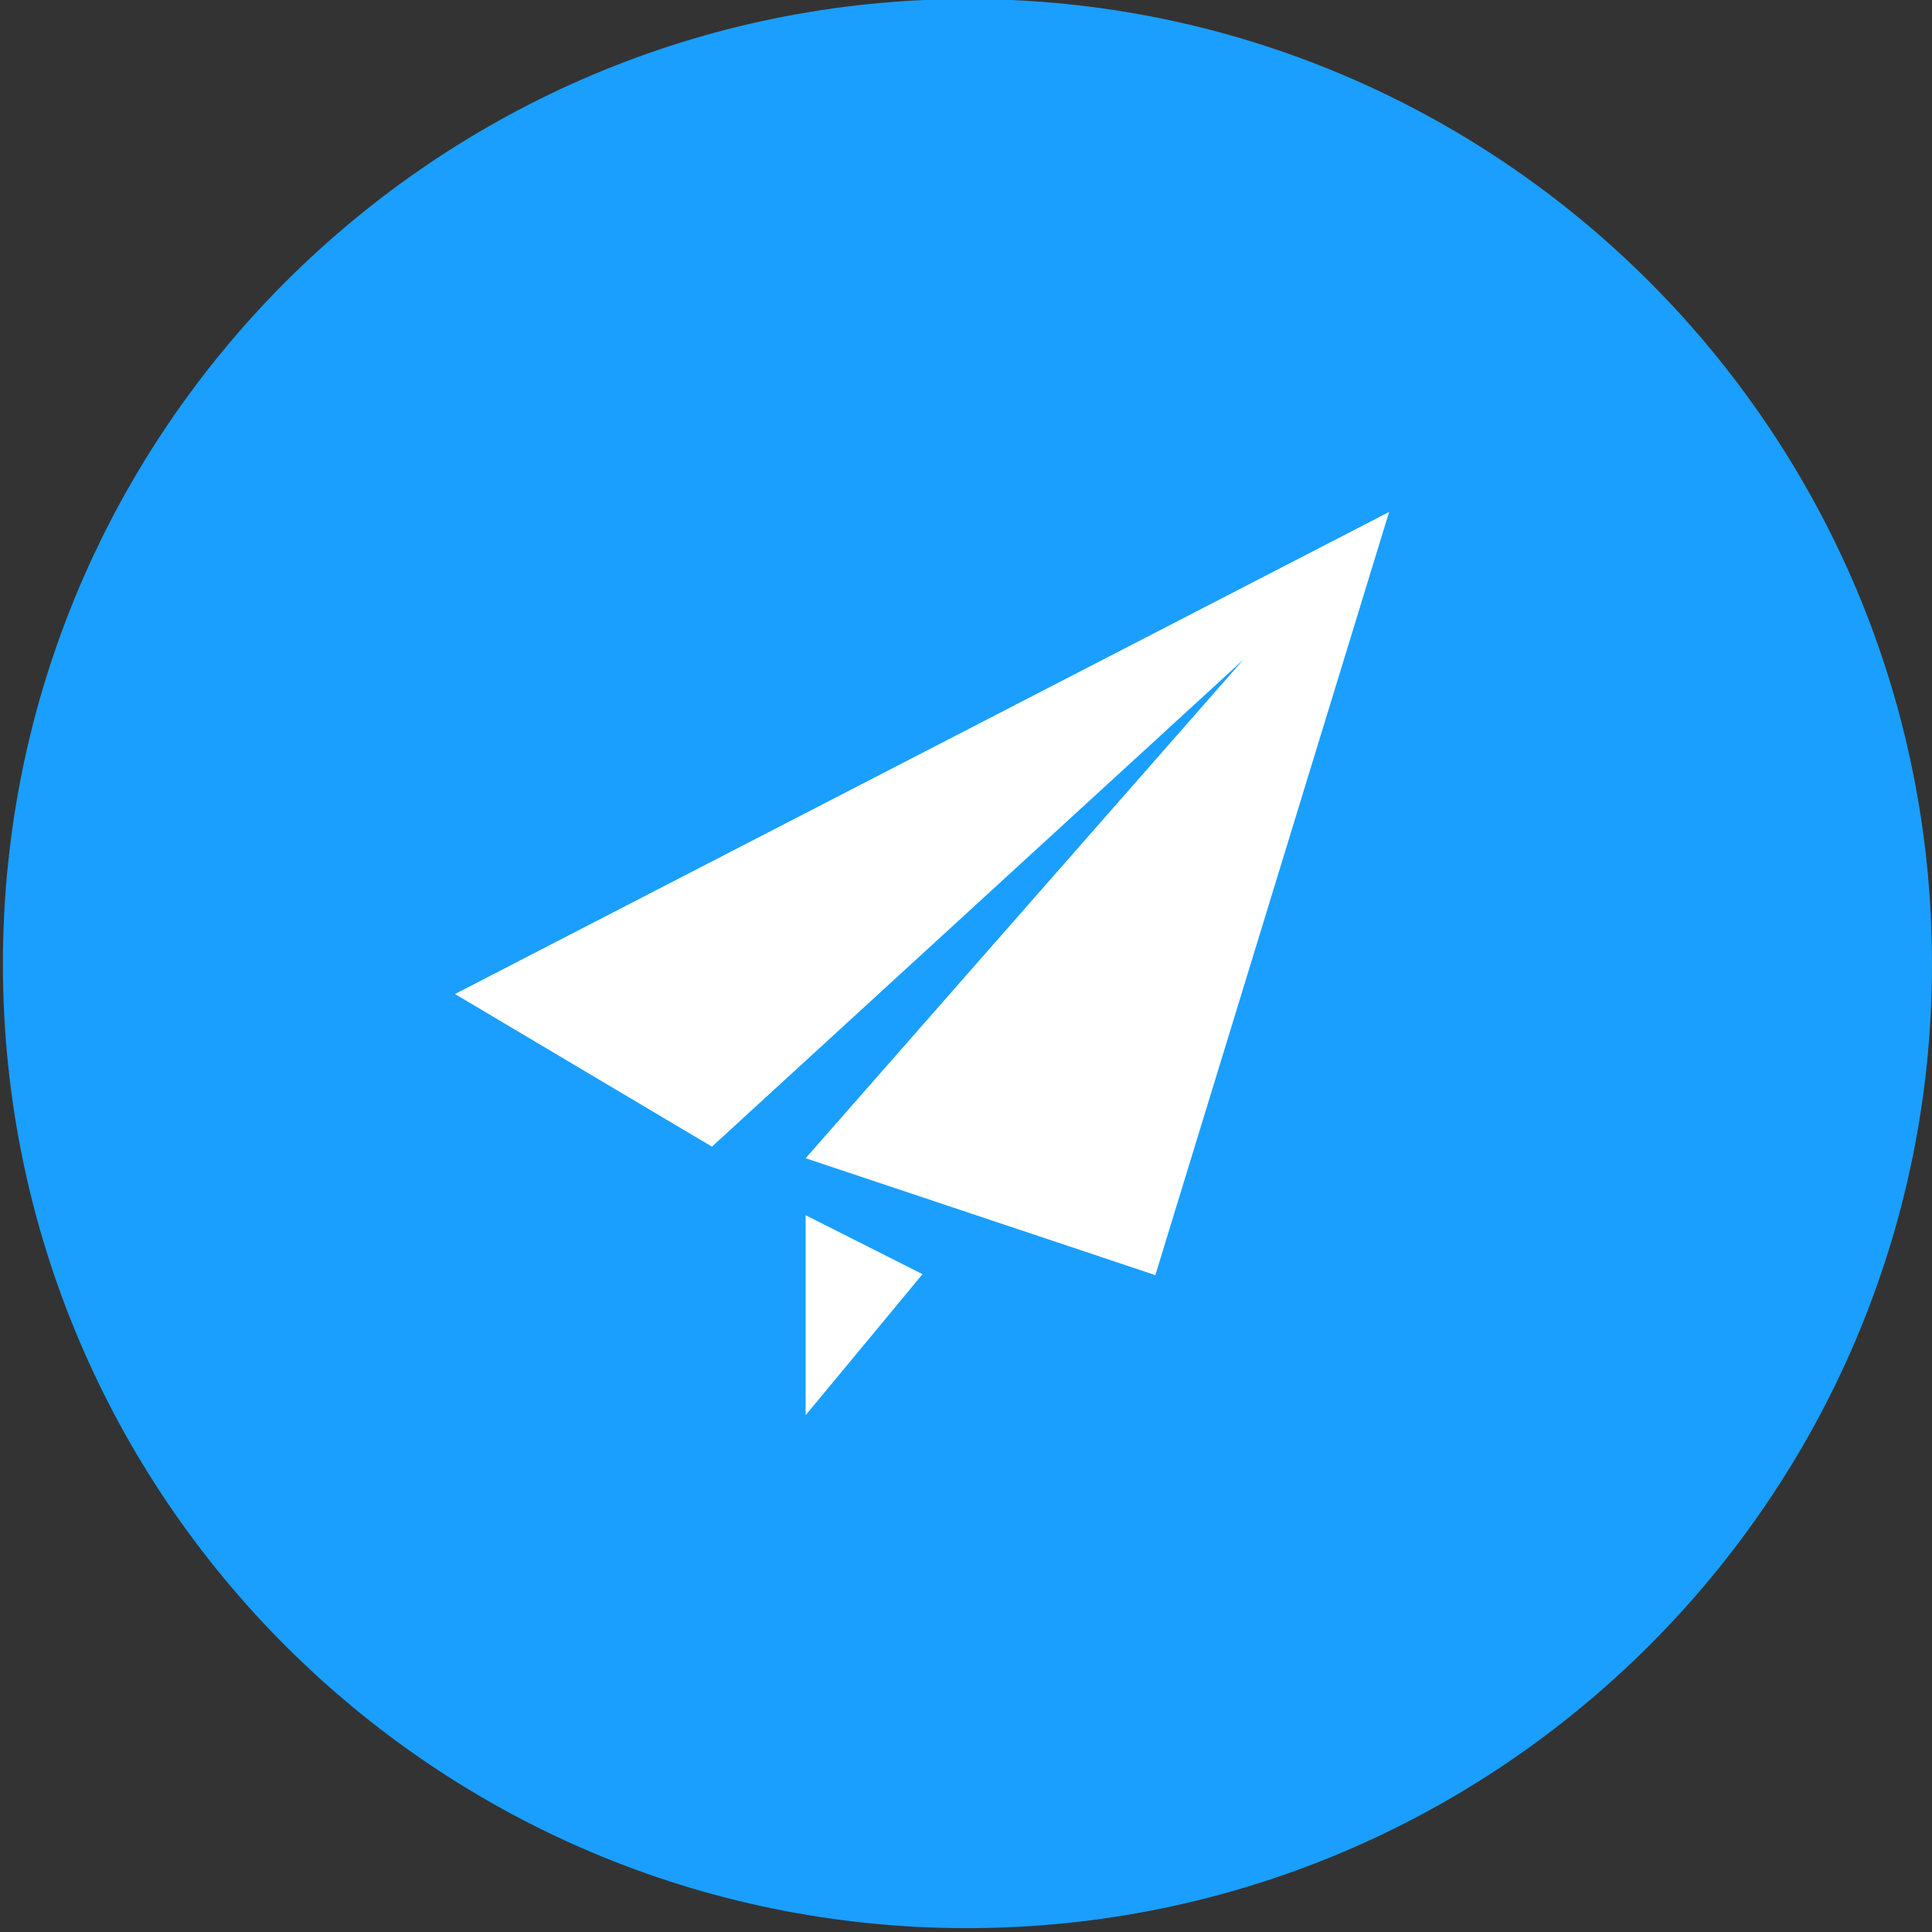 <?xml version="1.0" encoding="utf-8"?>
<!-- Generator: Adobe Illustrator 23.0.0, SVG Export Plug-In . SVG Version: 6.00 Build 0)  -->
<svg version="1.1" id="图层_1" xmlns="http://www.w3.org/2000/svg" xmlns:xlink="http://www.w3.org/1999/xlink" x="0px" y="0px"
	 viewBox="0 0 200 200" style="enable-background:new 0 0 200 200;" xml:space="preserve">
<rect x="0" y="0" width="200" height="200" fill="#333333" stroke="none"/>
<style type="text/css">
	.st0{fill:#1A9FFF;}
	.st1{fill:#FFFFFF;}
</style>
<path class="st0" d="M0.3,99.8c0,55.1,44.7,99.8,99.8,99.8S200,154.9,200,99.8S155.3-0.1,100.2-0.1S0.3,44.6,0.3,99.8z"/>
<path class="st1" d="M47.1,102.9l26.6,15.8l55-50.4l-45.3,51.6l36.2,12.1l24.2-79C143.8,53,47.1,102.9,47.1,102.9z M83.4,146.5
	l12.1-14.6l-12.1-6.1V146.5z"/>
</svg>
